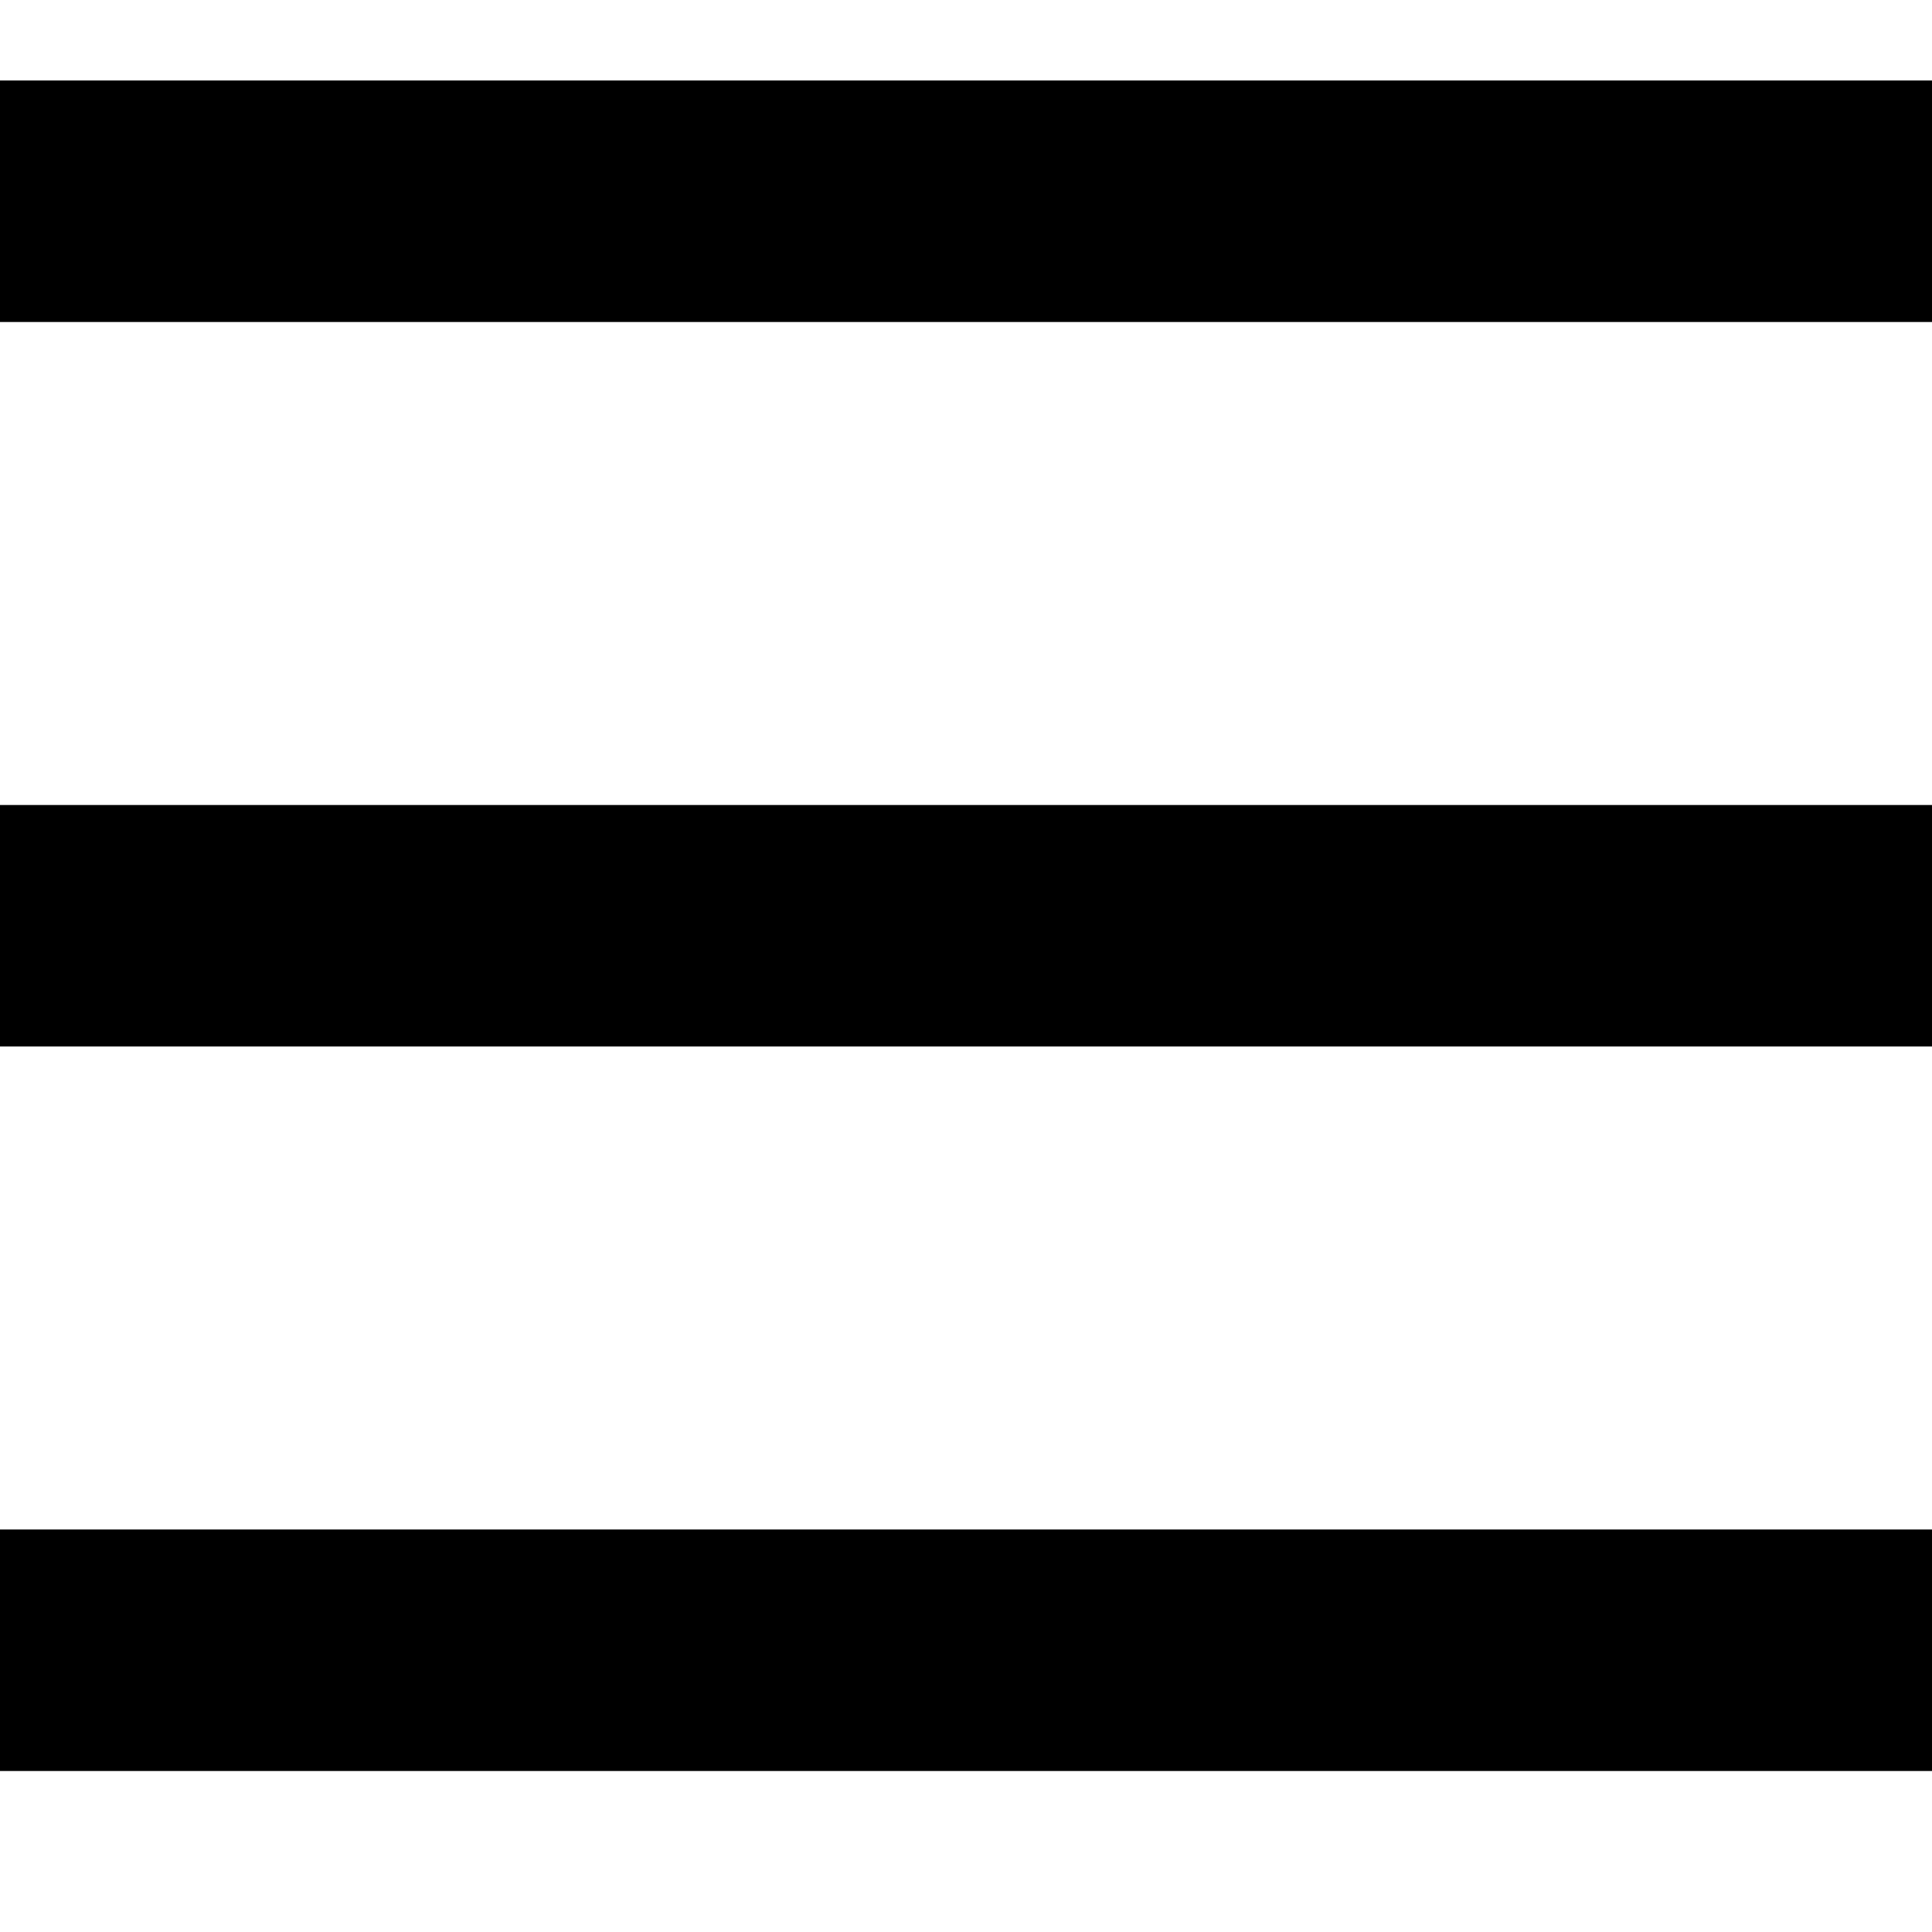 <svg width="24" height="24" viewBox="0 0 24 24" fill="none" xmlns="http://www.w3.org/2000/svg">
<path d="M0 1H24V4H0V1Z" fill="#000000"/>
<path d="M0 19H24V22H0V19Z" fill="#000000"/>
<path d="M0 10H24V13H0V10Z" fill="#000000"/>
</svg>
